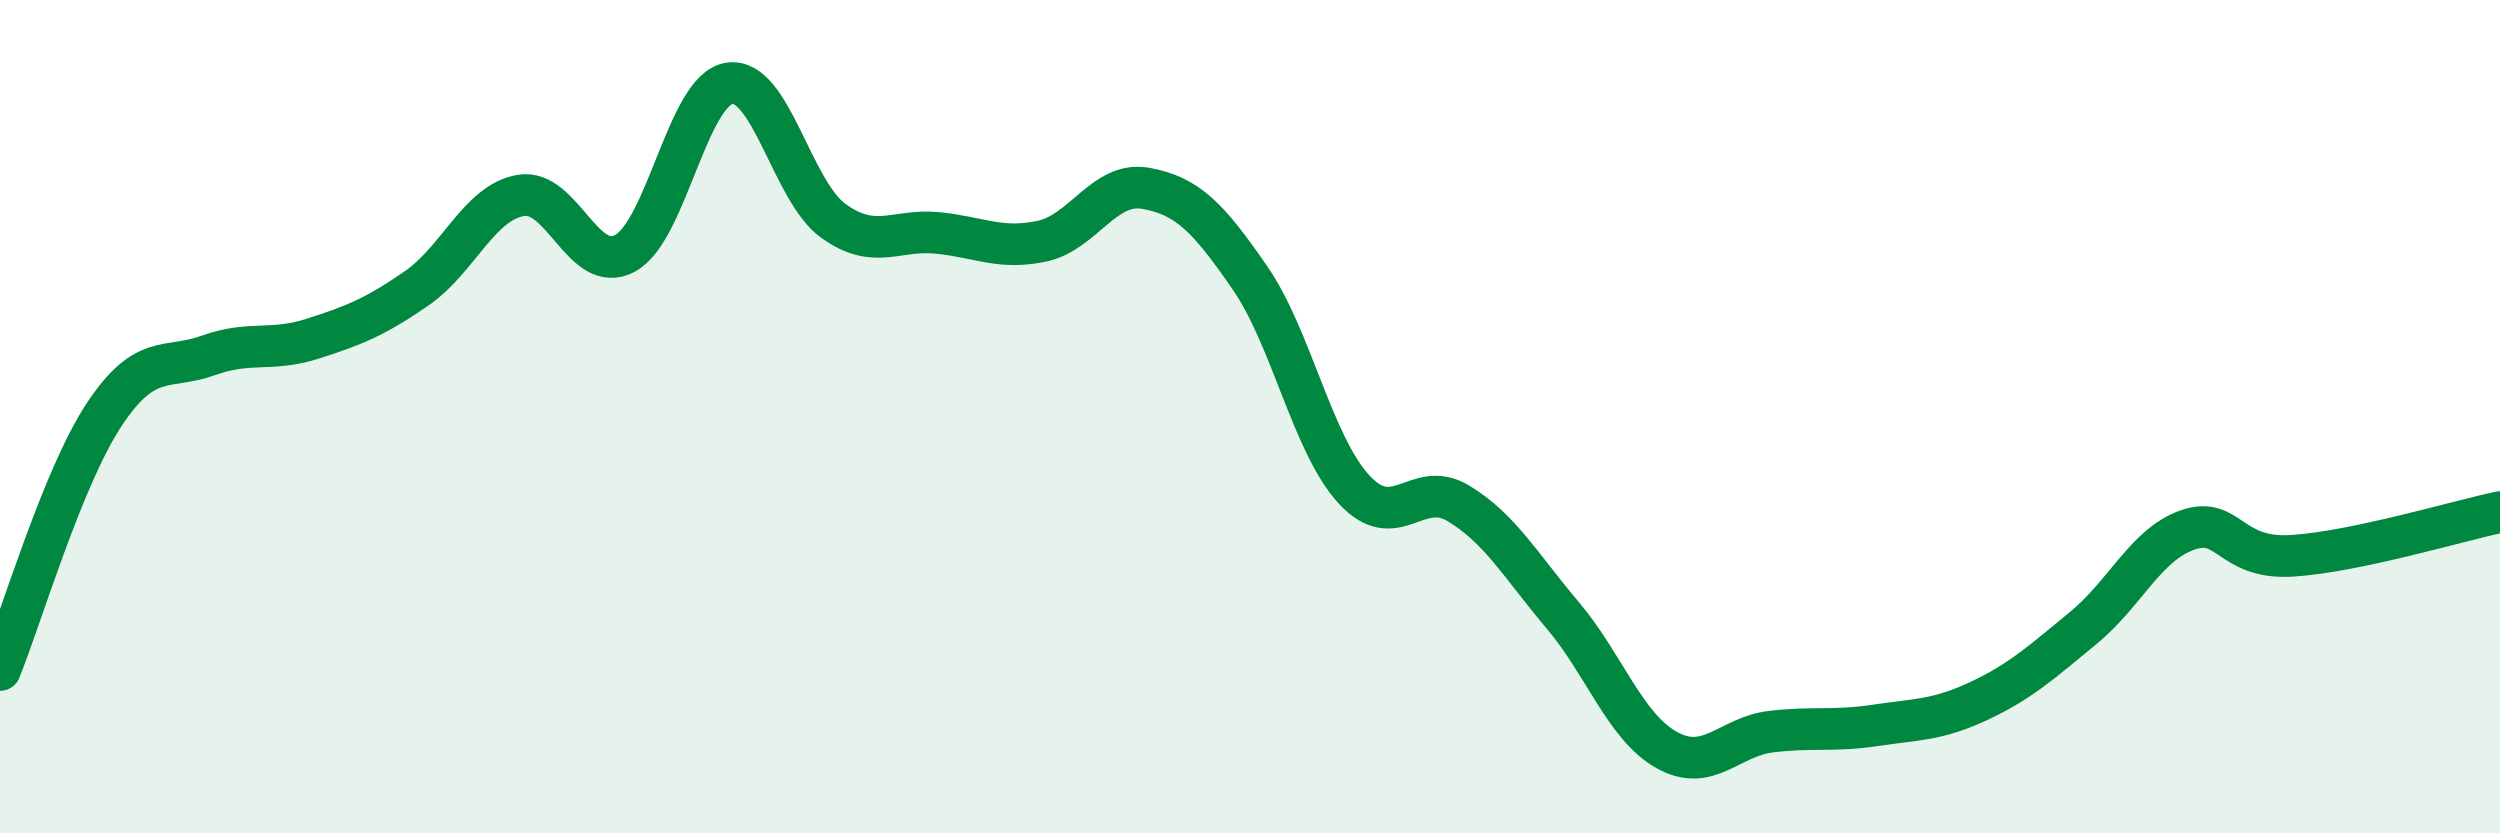 
    <svg width="60" height="20" viewBox="0 0 60 20" xmlns="http://www.w3.org/2000/svg">
      <path
        d="M 0,16.08 C 0.5,14.85 1.5,11.46 2.5,9.95 C 3.5,8.44 4,8.89 5,8.53 C 6,8.17 6.5,8.45 7.5,8.13 C 8.5,7.81 9,7.61 10,6.92 C 11,6.23 11.5,4.86 12.5,4.69 C 13.5,4.52 14,6.62 15,6.08 C 16,5.54 16.5,2.16 17.5,2 C 18.5,1.84 19,4.58 20,5.3 C 21,6.02 21.5,5.49 22.5,5.59 C 23.5,5.69 24,6 25,5.79 C 26,5.58 26.5,4.34 27.5,4.52 C 28.5,4.7 29,5.22 30,6.67 C 31,8.12 31.5,10.67 32.5,11.75 C 33.5,12.83 34,11.48 35,12.08 C 36,12.68 36.5,13.58 37.5,14.76 C 38.5,15.94 39,17.44 40,18 C 41,18.56 41.5,17.68 42.5,17.56 C 43.5,17.44 44,17.56 45,17.41 C 46,17.26 46.5,17.29 47.5,16.82 C 48.5,16.35 49,15.89 50,15.07 C 51,14.25 51.5,13.07 52.5,12.72 C 53.5,12.37 53.5,13.43 55,13.34 C 56.5,13.25 59,12.5 60,12.29L60 20L0 20Z"
        fill="#008740"
        opacity="0.1"
        stroke-linecap="round"
        stroke-linejoin="round"
      />
      <path
        d="M 0,16.08 C 0.5,14.85 1.5,11.46 2.5,9.95 C 3.5,8.44 4,8.89 5,8.53 C 6,8.17 6.5,8.45 7.5,8.13 C 8.5,7.81 9,7.61 10,6.92 C 11,6.23 11.5,4.86 12.5,4.69 C 13.5,4.52 14,6.62 15,6.08 C 16,5.54 16.5,2.16 17.5,2 C 18.5,1.84 19,4.58 20,5.3 C 21,6.02 21.5,5.49 22.5,5.59 C 23.5,5.69 24,6 25,5.79 C 26,5.58 26.5,4.34 27.5,4.52 C 28.5,4.7 29,5.22 30,6.67 C 31,8.12 31.5,10.67 32.5,11.75 C 33.5,12.83 34,11.48 35,12.08 C 36,12.68 36.5,13.58 37.5,14.76 C 38.5,15.94 39,17.44 40,18 C 41,18.56 41.5,17.68 42.5,17.56 C 43.5,17.44 44,17.56 45,17.41 C 46,17.26 46.5,17.29 47.5,16.82 C 48.5,16.35 49,15.89 50,15.07 C 51,14.25 51.5,13.07 52.5,12.72 C 53.5,12.37 53.5,13.43 55,13.34 C 56.5,13.25 59,12.5 60,12.29"
        stroke="#008740"
        stroke-width="1"
        fill="none"
        stroke-linecap="round"
        stroke-linejoin="round"
      />
    </svg>
  